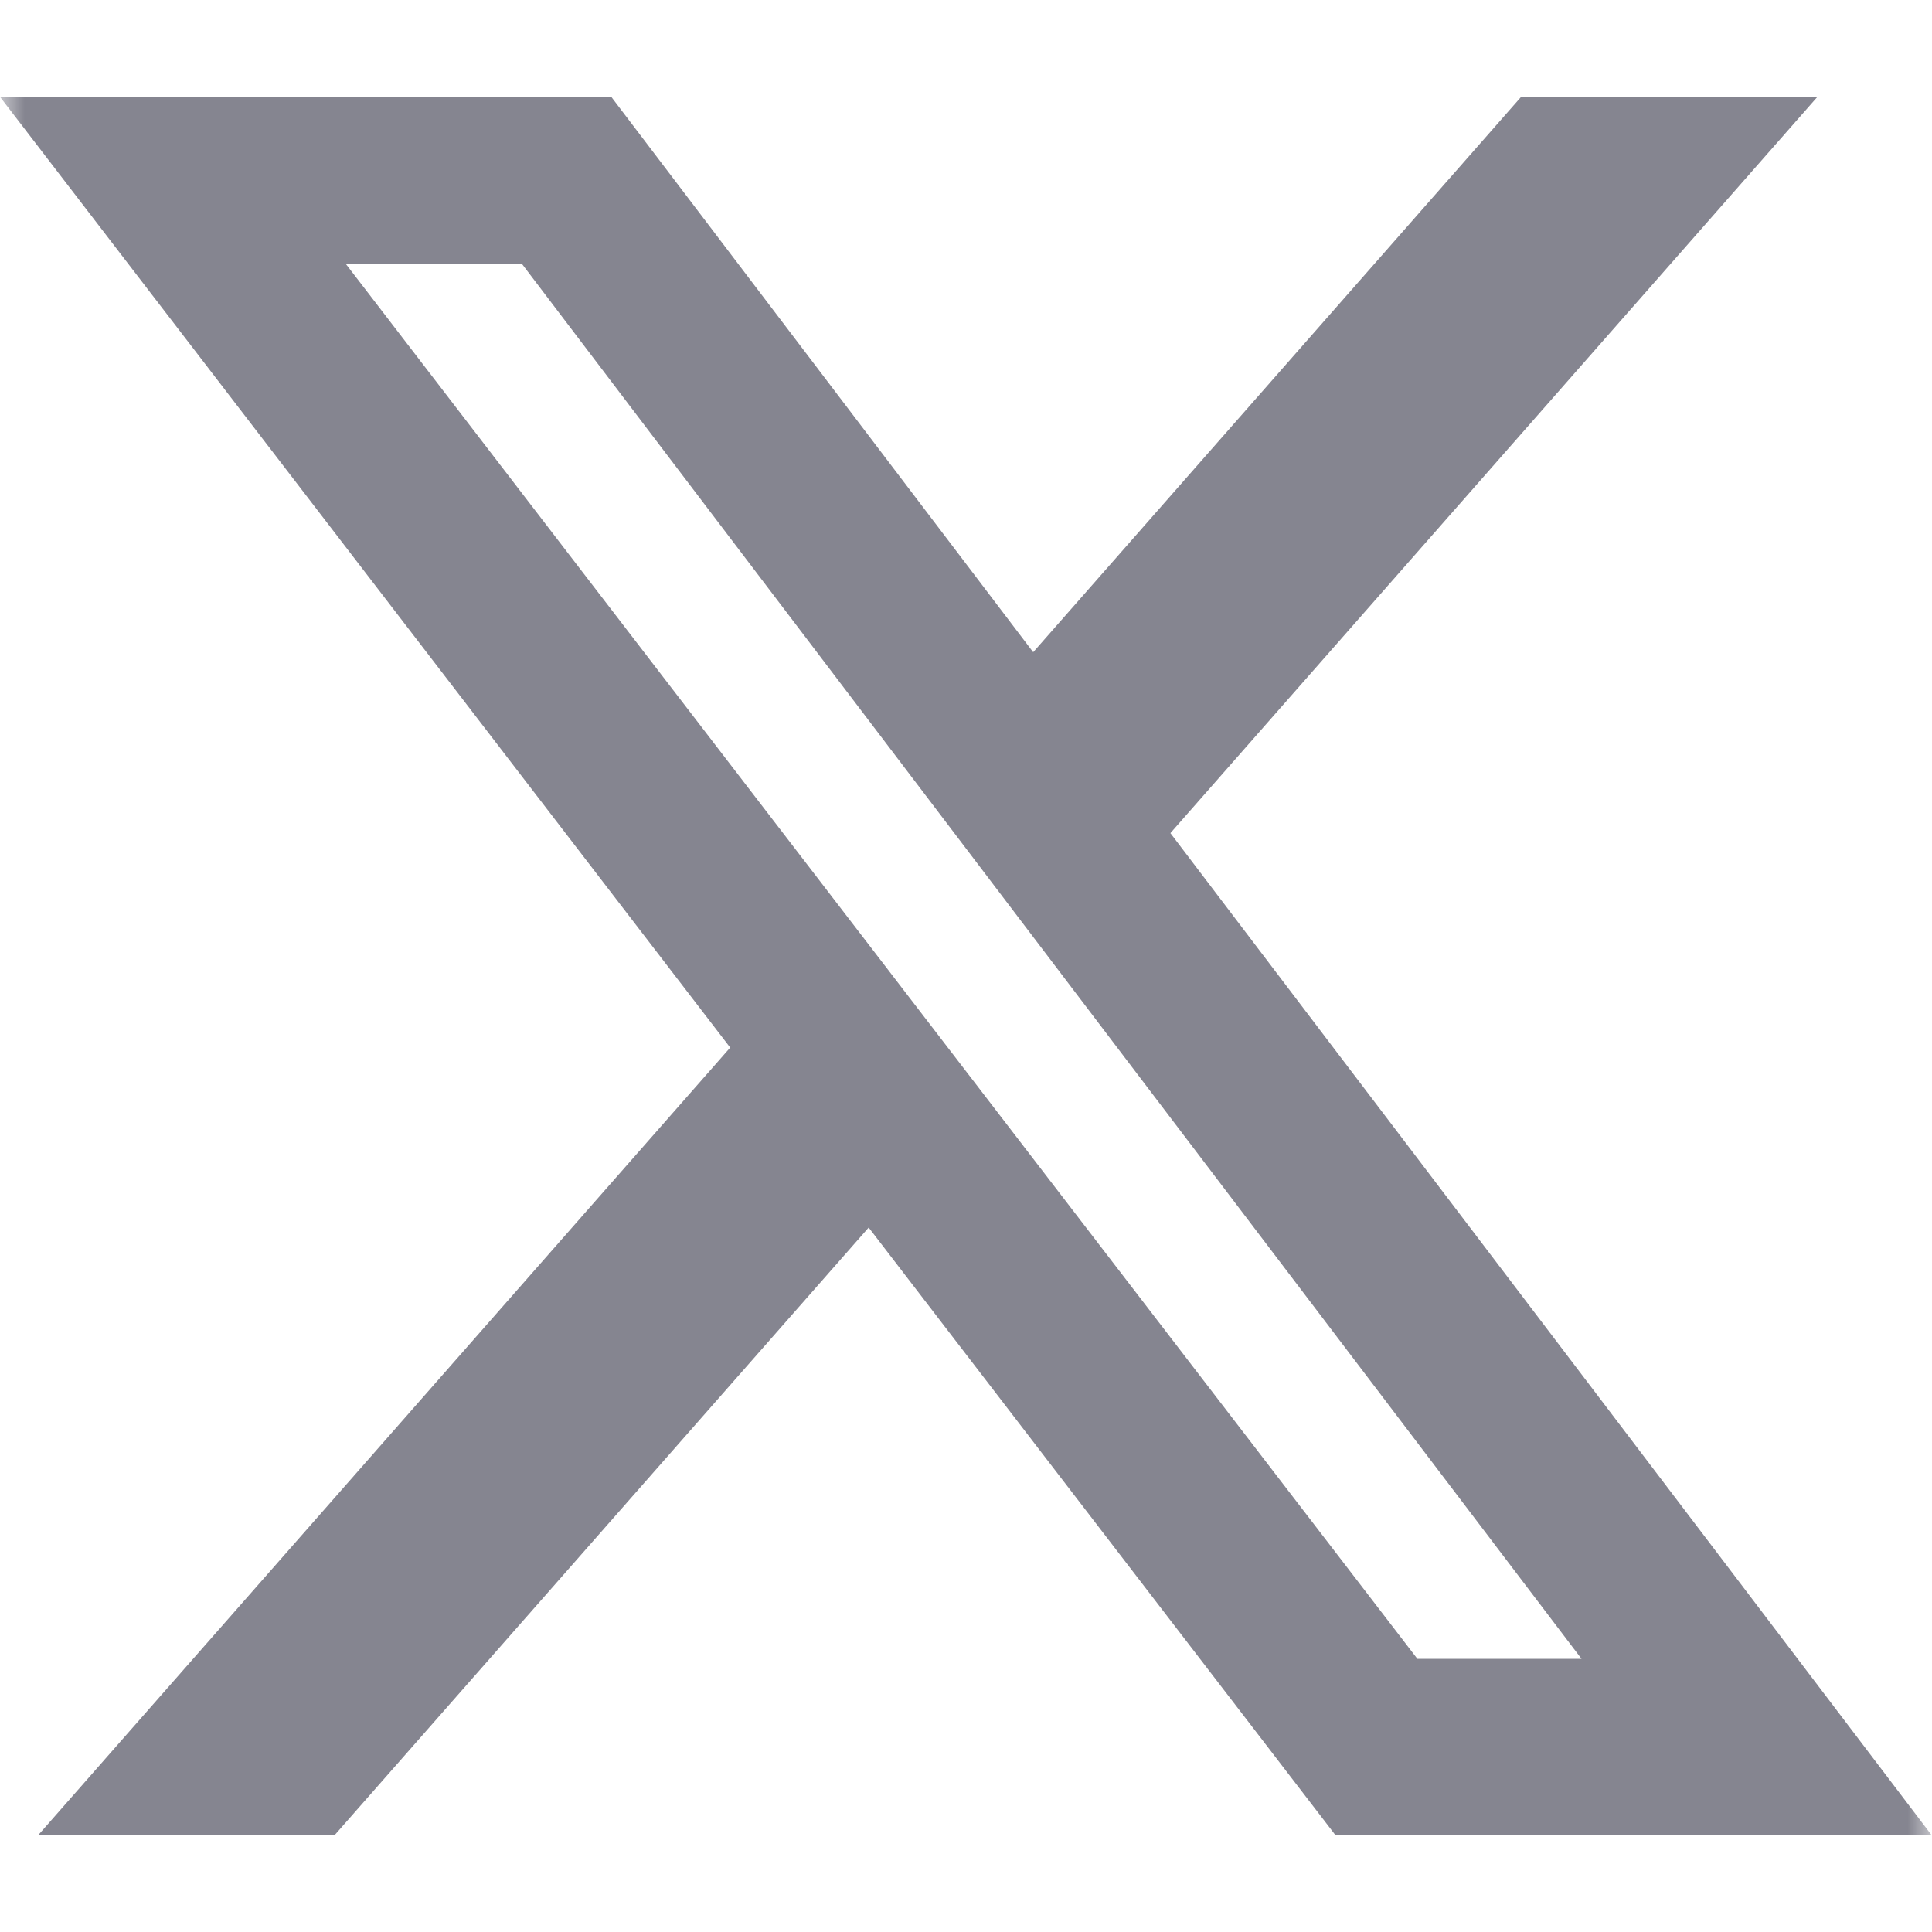 <svg xmlns="http://www.w3.org/2000/svg" fill="none" viewBox="0 0 40 40" height="40" width="40">
<g clip-path="url(#clip0_106_4665)">
<mask height="40" width="41" y="0" x="-1" maskUnits="userSpaceOnUse" style="mask-type:alpha" id="mask0_106_4665">
<rect fill="#D9D9D9" height="40" width="40.001" x="-0.004"></rect>
</mask>
<g mask="url(#mask0_106_4665)">
<path fill="#858590" d="M31.498 2H37.632L24.232 17.249L39.996 38H27.653L17.985 25.415L6.923 38H0.786L15.118 21.689L-0.004 2H12.652L21.391 13.503L31.498 2ZM29.346 34.345H32.744L10.806 5.463H7.159L29.346 34.345Z"></path>
</g>
</g>
<defs>
<clipPath id="clip0_106_4665">
<rect transform="translate(-0.004)" fill="white" height="40" width="40.001"></rect>
</clipPath>
</defs>
</svg>
